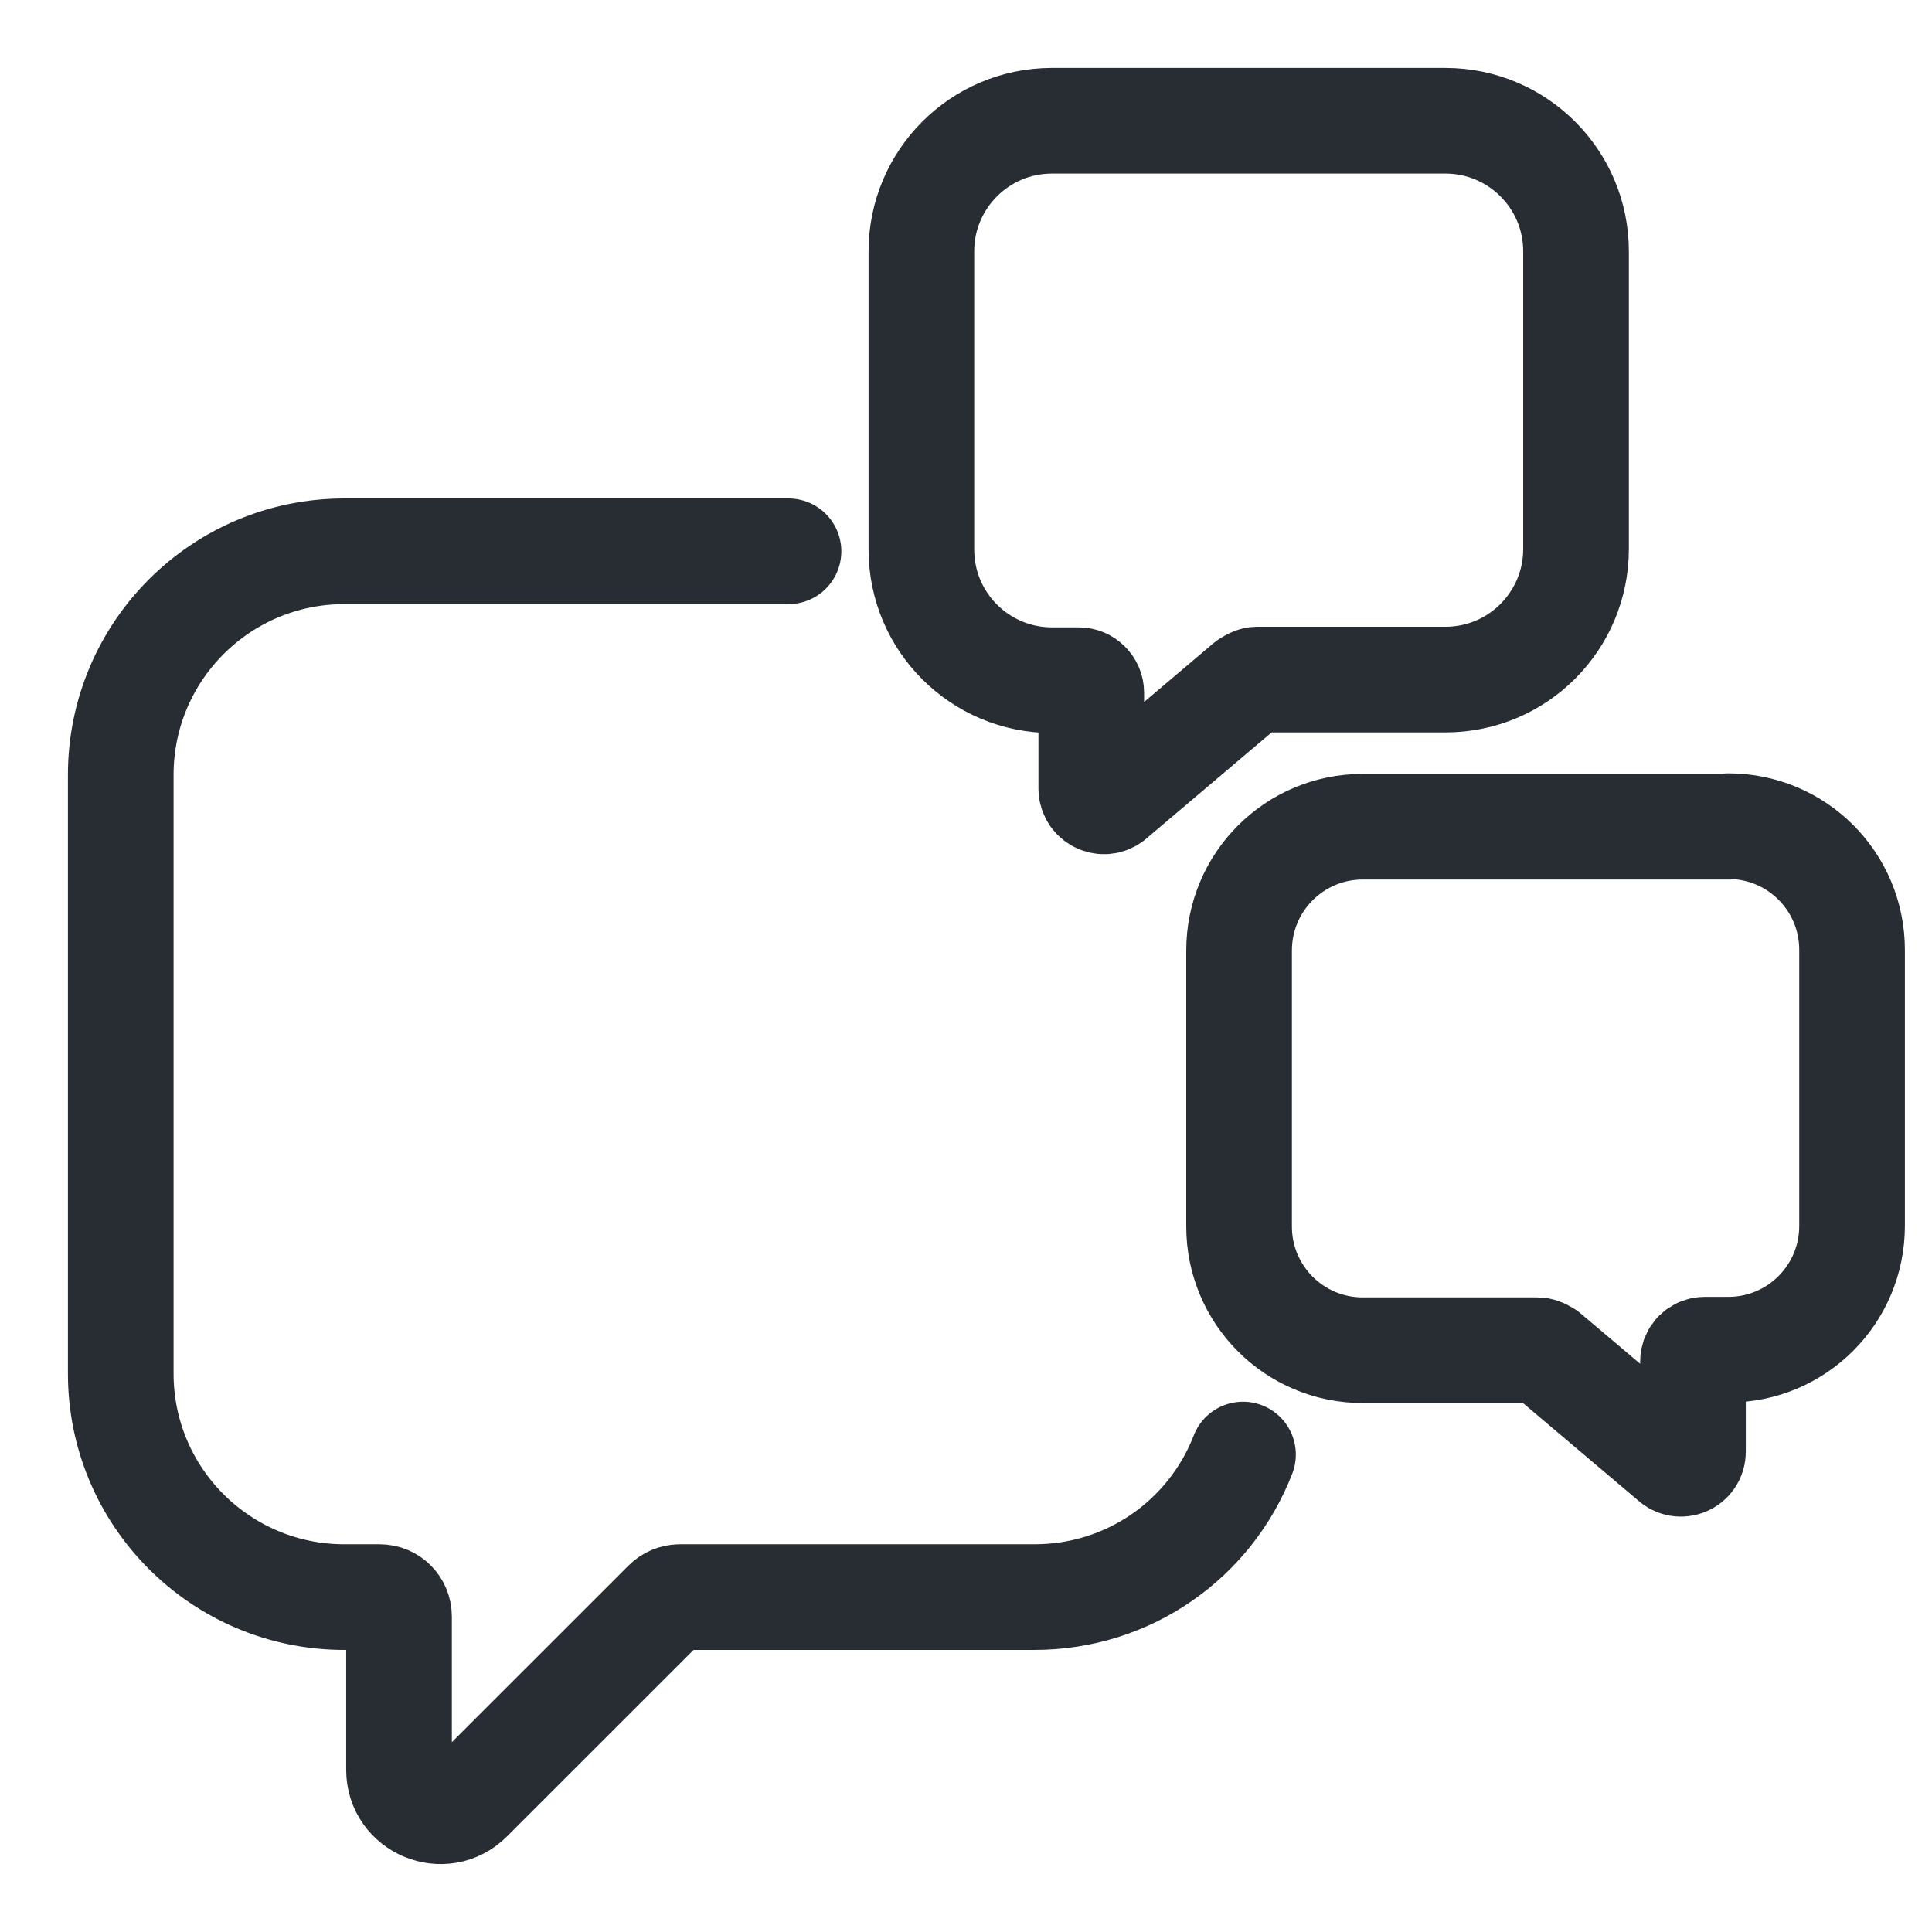 <svg width="32" height="32" viewBox="0 0 32 32" fill="none" xmlns="http://www.w3.org/2000/svg">
<g clip-path="url(#clip0_6683_23479)">
<path d="M17.424 2C16.224 2 15.261 2.973 15.261 4.163V9.103C15.261 10.302 16.234 11.266 17.424 11.266H17.868C17.981 11.266 18.075 11.36 18.075 11.474V13.06C18.075 13.249 18.302 13.344 18.434 13.211L20.663 11.322C20.663 11.322 20.758 11.256 20.814 11.256H23.941C25.14 11.256 26.104 10.284 26.104 9.093V4.163C26.104 2.963 25.131 2 23.941 2H17.414H17.424Z" stroke="#282D34" stroke-width="1.75" stroke-linecap="round" stroke-linejoin="round"/>
<path d="M28.627 13.684C29.76 13.684 30.676 14.6 30.676 15.733V20.305C30.676 21.438 29.76 22.355 28.627 22.355H28.239C28.126 22.355 28.041 22.44 28.041 22.553V24.045C28.041 24.225 27.824 24.31 27.701 24.187L25.613 22.421C25.613 22.421 25.528 22.364 25.472 22.364H22.572C21.439 22.364 20.523 21.448 20.523 20.314V15.743C20.523 14.61 21.439 13.693 22.572 13.693H28.636L28.627 13.684Z" stroke="#282D34" stroke-width="1.75" stroke-linecap="round" stroke-linejoin="round"/>
<path d="M20.588 24.092C20.05 25.481 18.709 26.453 17.131 26.453H11.256C11.171 26.453 11.086 26.491 11.03 26.548L7.78 29.797C7.346 30.232 6.609 29.92 6.609 29.315V26.775C6.609 26.595 6.468 26.453 6.288 26.453H5.703C3.662 26.453 2 24.8 2 22.751V12.833C2 10.793 3.653 9.131 5.703 9.131H13.06" stroke="#282D34" stroke-width="1.75" stroke-linecap="round" stroke-linejoin="round"/>
</g>
<defs>
<clipPath id="clip0_6683_23479">
<rect width="32" height="32" fill="white"/>
</clipPath>
</defs>
</svg>
